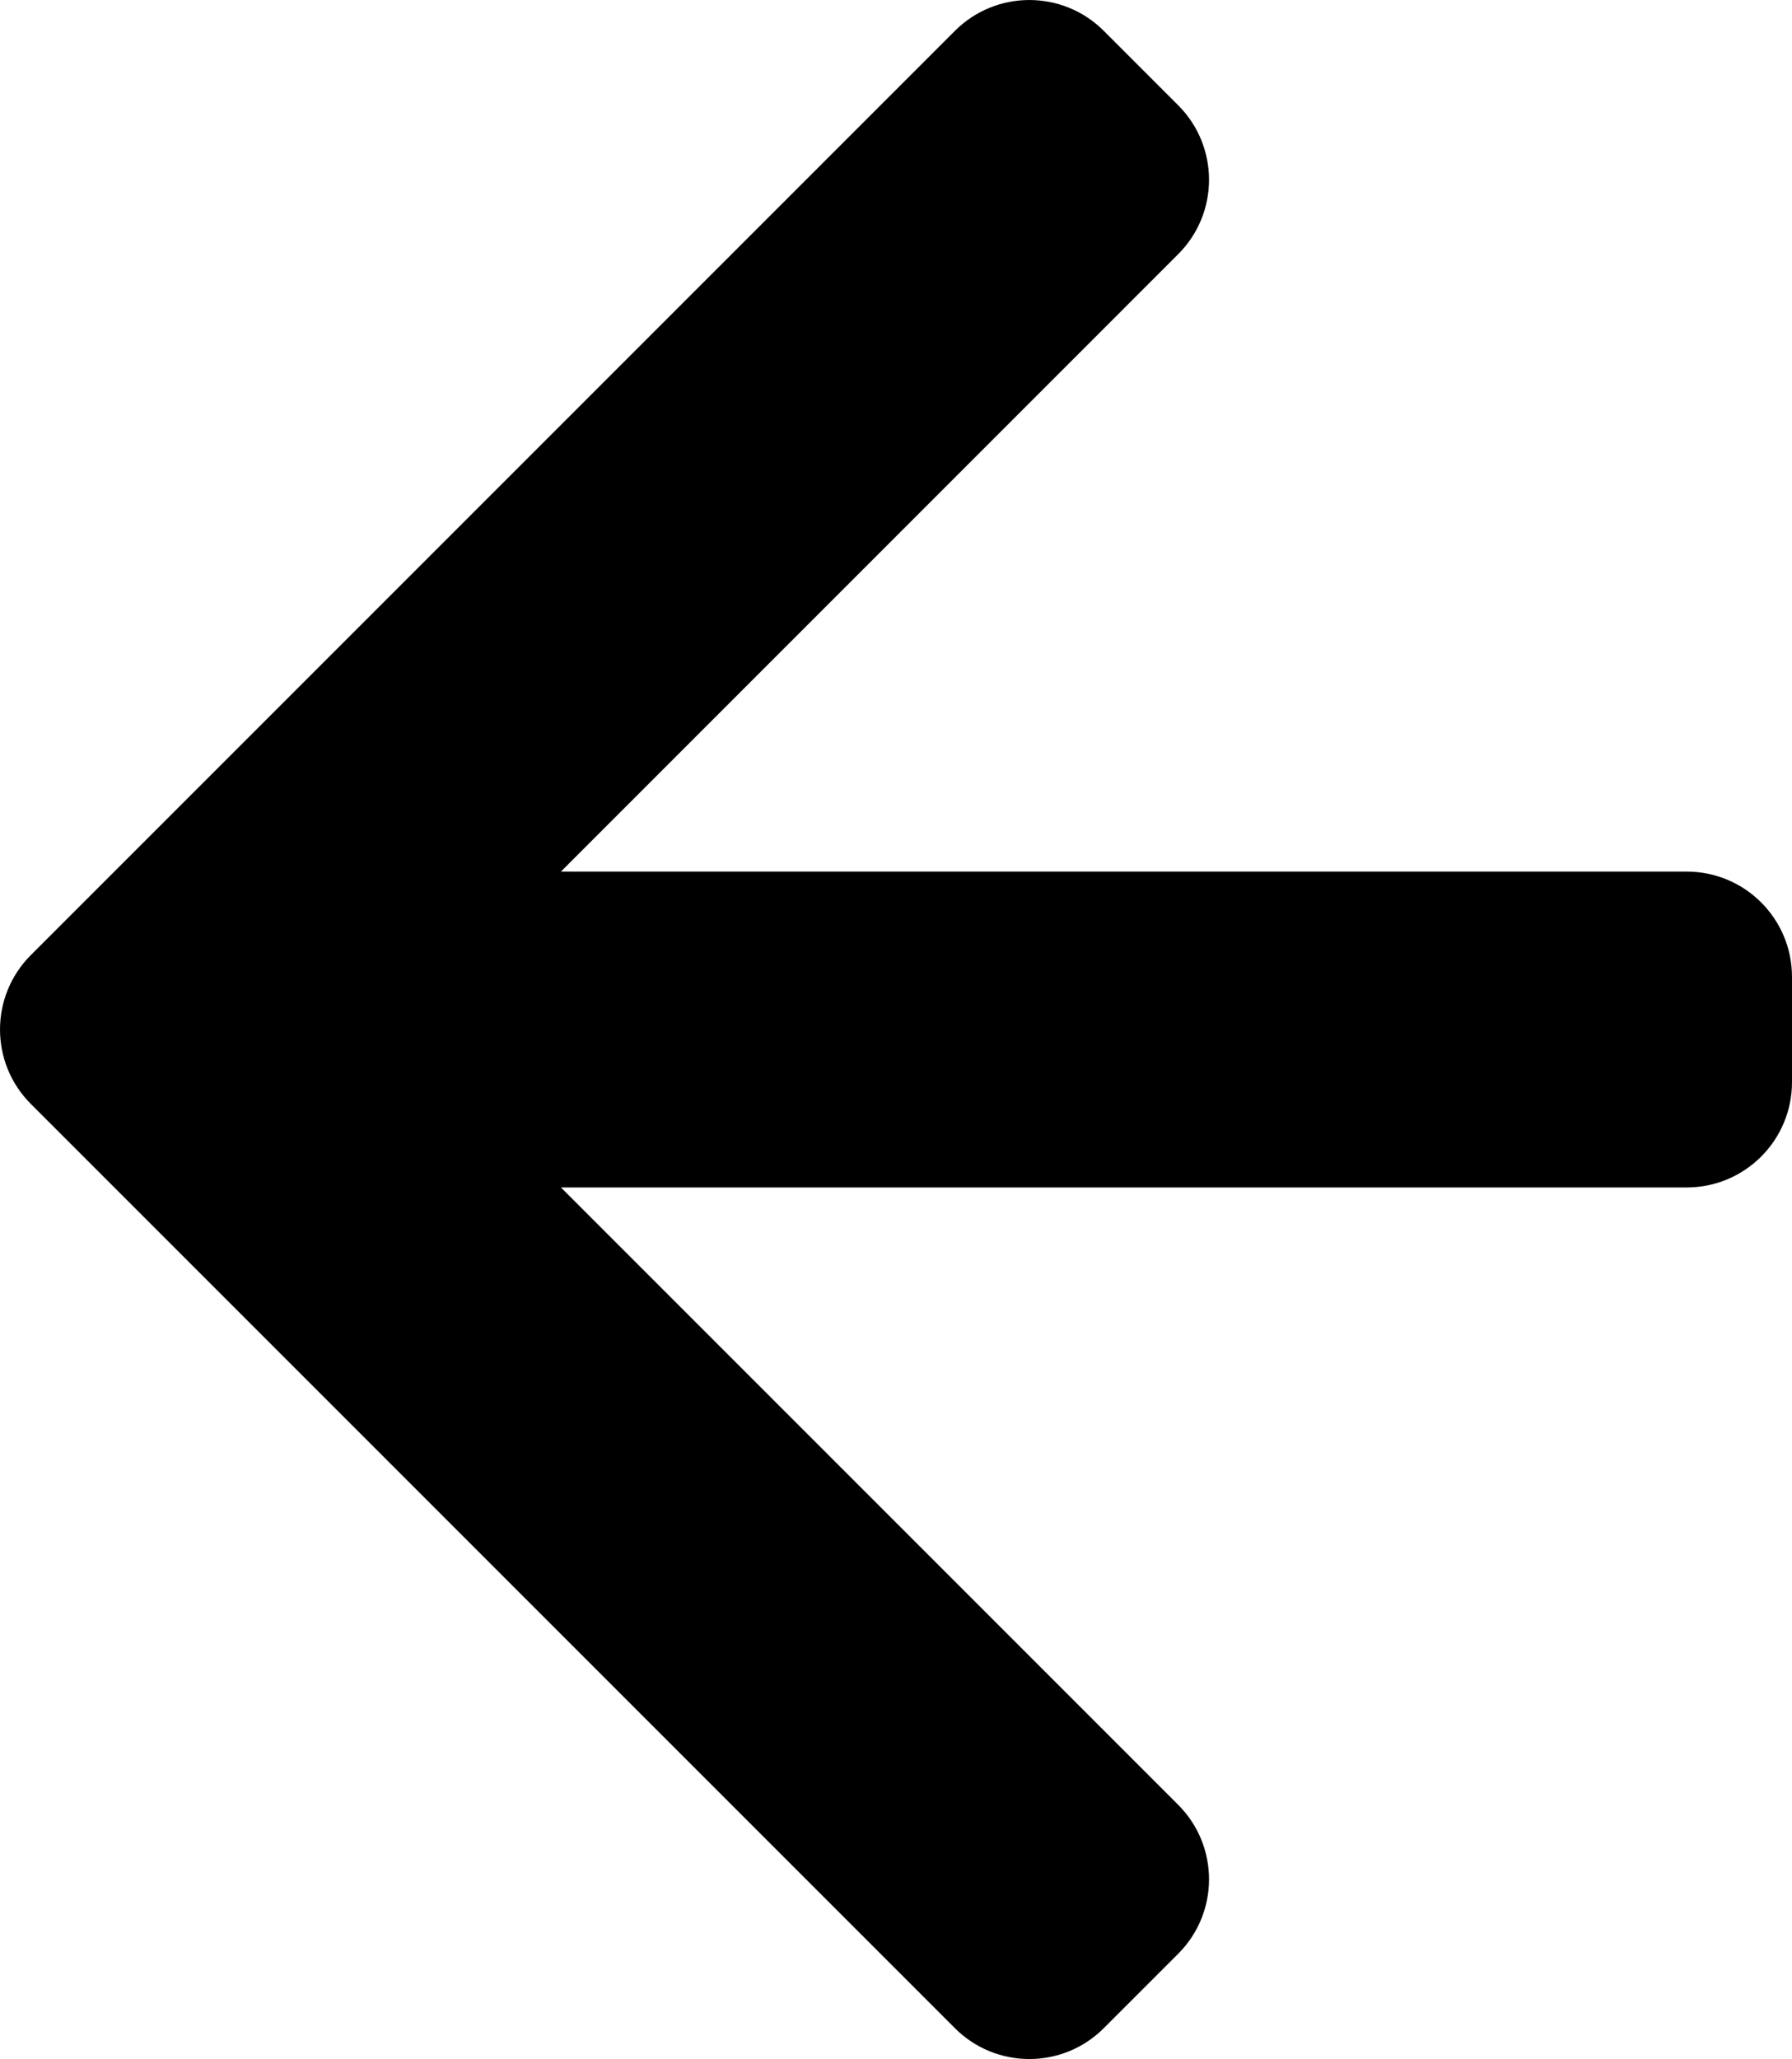 <?xml version="1.0" encoding="iso-8859-1"?>
<!-- Generator: Adobe Illustrator 16.0.4, SVG Export Plug-In . SVG Version: 6.00 Build 0)  -->
<!DOCTYPE svg PUBLIC "-//W3C//DTD SVG 1.1//EN" "http://www.w3.org/Graphics/SVG/1.1/DTD/svg11.dtd">
<svg version="1.1" id="Capa_1" xmlns="http://www.w3.org/2000/svg" xmlns:xlink="http://www.w3.org/1999/xlink" x="0px" y="0px"
	 width="34.047px" height="39.113px" viewBox="0 0 34.047 39.113" style="enable-background:new 0 0 34.047 39.113;"
	 xml:space="preserve">
<g id="_x34_87._Back">
	<g>
		<path d="M32.047,16.557h-21.39L22.385,4.828c0.781-0.78,0.781-2.047,0-2.828l-1.414-1.414c-0.781-0.781-2.047-0.781-2.828,0
			L2,16.729l-1.414,1.414c-0.781,0.781-0.781,2.047,0,2.828L2,22.385l16.143,16.143c0.781,0.781,2.047,0.781,2.828,0l1.414-1.414
			c0.781-0.781,0.781-2.048,0-2.829L10.657,22.557h21.39c1.104,0,2-0.896,2-2v-2C34.047,17.452,33.151,16.557,32.047,16.557z"/>
	</g>
</g>
<g>
</g>
<g>
</g>
<g>
</g>
<g>
</g>
<g>
</g>
<g>
</g>
<g>
</g>
<g>
</g>
<g>
</g>
<g>
</g>
<g>
</g>
<g>
</g>
<g>
</g>
<g>
</g>
<g>
</g>
</svg>
